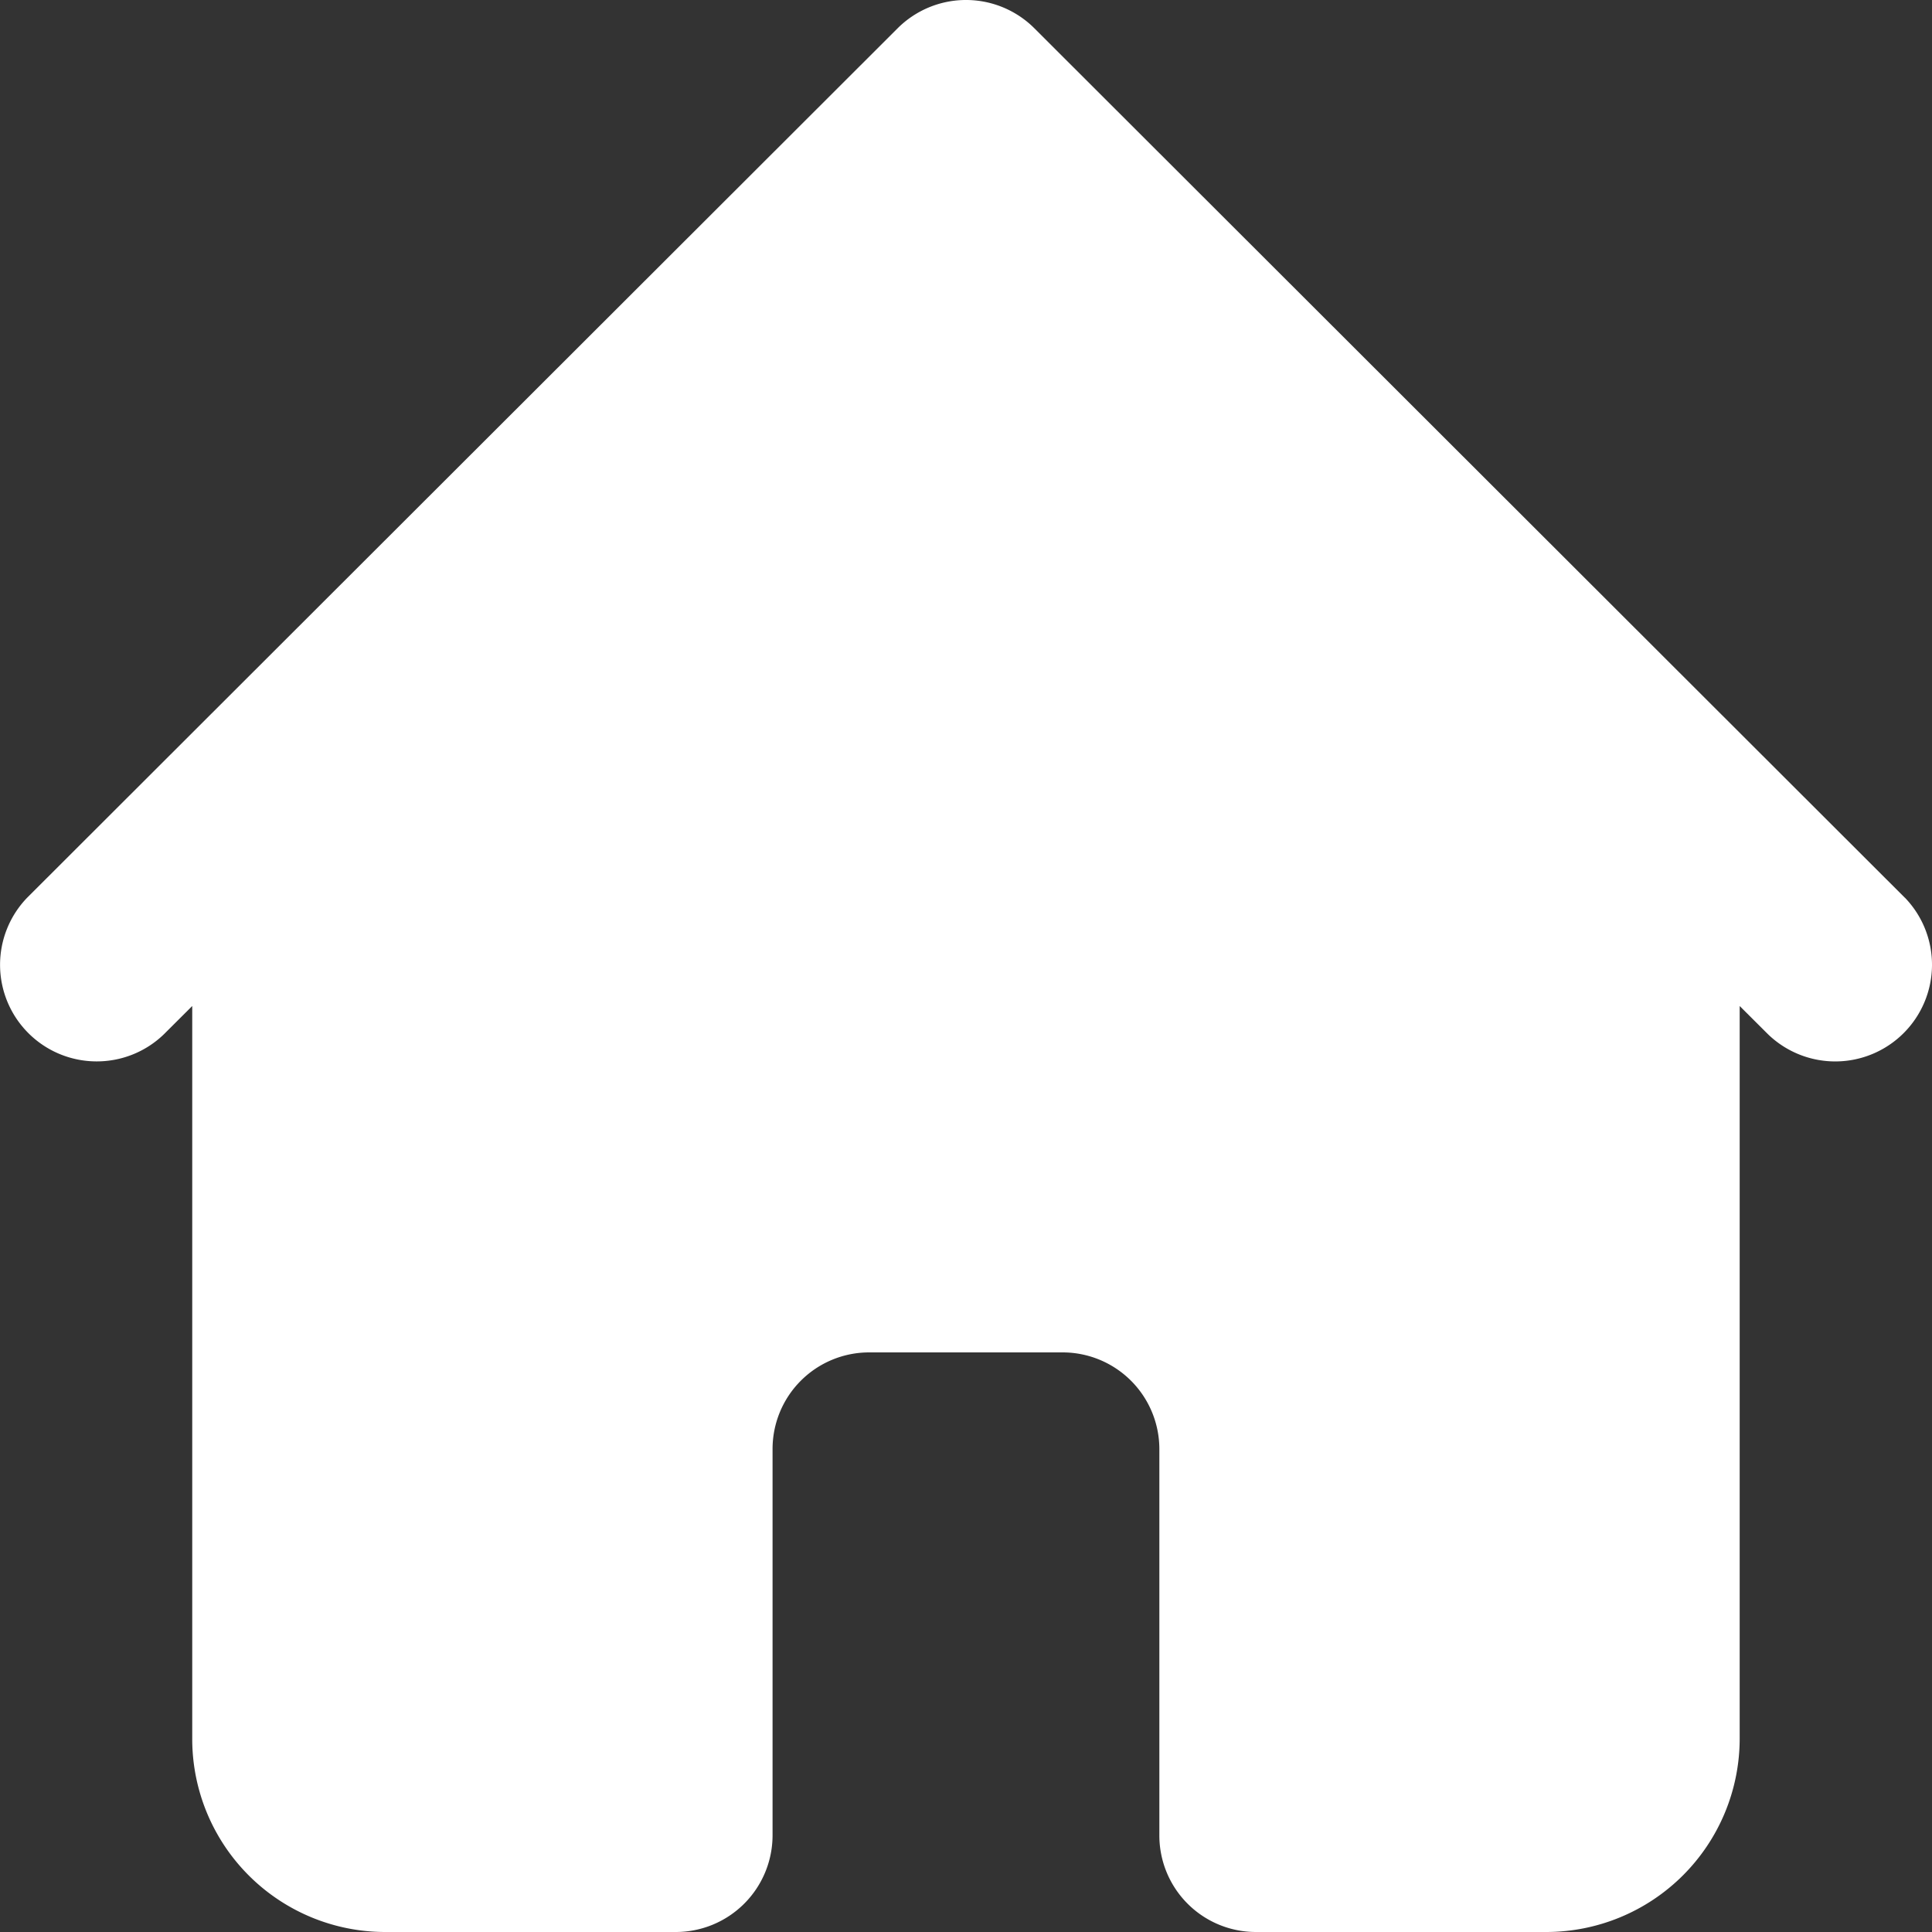 <svg xmlns="http://www.w3.org/2000/svg" width="24" height="24" fill="none" viewBox="0 0 24 24">
  <rect x="0" y="0" width="24" height="24" fill="#333333" stroke="none"/>
  <path fill="#fff" d="m23.663 11.152-2.403-2.4-8.41-8.4a1.202 1.202 0 0 0-1.7 0l-8.41 8.4-2.403 2.4a1.2 1.2 0 0 0 .854 2.033c.315.003.619-.118.845-.337l.352-.351V21.6A2.398 2.398 0 0 0 4.791 24h3.605a1.202 1.202 0 0 0 1.201-1.2V18a1.2 1.2 0 0 1 1.202-1.2H13.2a1.202 1.202 0 0 1 1.202 1.2v4.8a1.199 1.199 0 0 0 1.201 1.2h3.605a2.404 2.404 0 0 0 2.403-2.4v-9.103l.352.351A1.202 1.202 0 0 0 24 11.996a1.2 1.2 0 0 0-.337-.845Z"/>
</svg>
